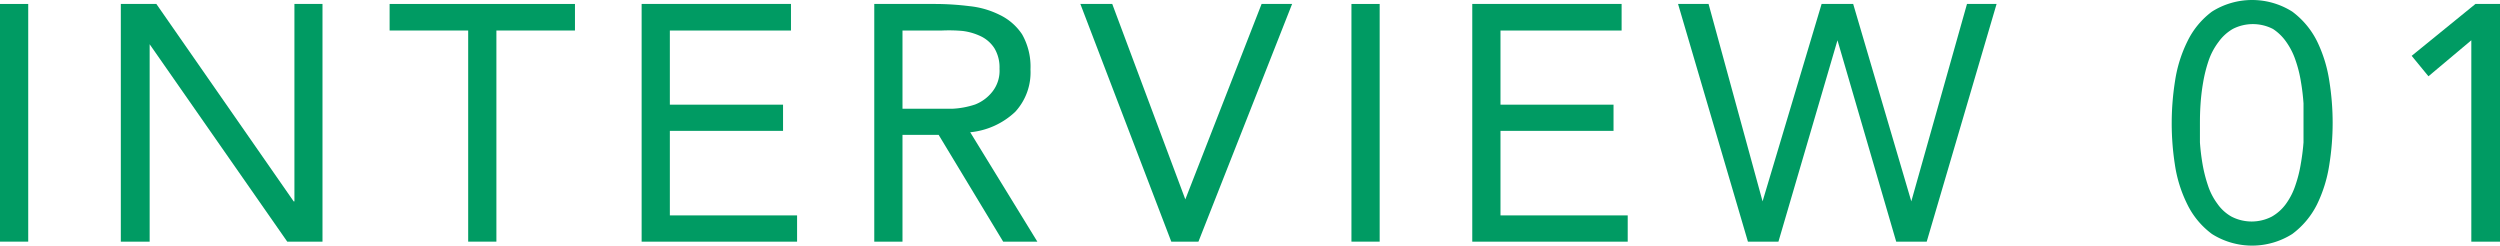 <svg xmlns="http://www.w3.org/2000/svg" width="163.88" height="16.1" viewBox="0 0 163.88 16.1">
  <defs>
    <style>
      .cls-1 {
        fill: #009b63;
      }
    </style>
  </defs>
  <title>アセット 20</title>
  <g id="レイヤー_2" data-name="レイヤー 2">
    <g id="デザイン">
      <g>
        <path class="cls-1" d="M0,.26H1.85V15.84H0Z"/>
        <path class="cls-1" d="M7.92.26h2.33l9,12.94h.05V.26h1.84V15.84H18.83L9.81,2.9h0V15.84H7.92Z"/>
        <path class="cls-1" d="M37.69,2H32.54V15.84H30.69V2H25.54V.26H37.69Z"/>
        <path class="cls-1" d="M42.06.26h9.79V2H43.91V6.86h7.42V8.58H43.91v5.54h8.34v1.72H42.06Z"/>
        <path class="cls-1" d="M57.31.26h4A18.42,18.42,0,0,1,63.52.4a5.75,5.75,0,0,1,2,.57A3.66,3.66,0,0,1,67,2.25a4.28,4.28,0,0,1,.55,2.3,3.81,3.81,0,0,1-1,2.78A5,5,0,0,1,63.6,8.67L68,15.84H65.76l-4.23-7H59.16v7H57.31Zm1.85,6.87h1.65c.51,0,1,0,1.59,0a5.55,5.55,0,0,0,1.52-.28A2.67,2.67,0,0,0,65.06,6a2.21,2.21,0,0,0,.46-1.49,2.44,2.44,0,0,0-.33-1.34,2.18,2.18,0,0,0-.87-.78,3.88,3.88,0,0,0-1.21-.36A10.24,10.24,0,0,0,61.75,2H59.16Z"/>
        <path class="cls-1" d="M70.82.26h2.09L77.7,13.07h0L82.7.26h2L78.56,15.84H76.78Z"/>
        <path class="cls-1" d="M88.59.26h1.85V15.84H88.59Z"/>
        <path class="cls-1" d="M96.51.26h9.79V2H98.36V6.86h7.41V8.58H98.36v5.54h8.34v1.72H96.51Z"/>
        <path class="cls-1" d="M110,.26h2l3.54,12.94h0L119.41.26h2.07l3.81,12.94h0L128.94.26h1.94L126.3,15.84h-2l-3.85-13.2h0l-3.87,13.2h-2Z"/>
        <path class="cls-1" d="M142.36,8.05a17.74,17.74,0,0,1,.22-2.75,8.76,8.76,0,0,1,.82-2.61A5.31,5.31,0,0,1,145,.76a4.93,4.93,0,0,1,5.26,0,5.44,5.44,0,0,1,1.62,1.93,9,9,0,0,1,.81,2.61,17.3,17.3,0,0,1,0,5.5,9,9,0,0,1-.81,2.61,5.44,5.44,0,0,1-1.62,1.93,4.93,4.93,0,0,1-5.26,0,5.31,5.31,0,0,1-1.61-1.93,8.67,8.67,0,0,1-.82-2.61A17.64,17.64,0,0,1,142.36,8.05Zm1.85,0c0,.38,0,.81,0,1.28a14.08,14.08,0,0,0,.17,1.42,9.43,9.43,0,0,0,.35,1.39,4.19,4.19,0,0,0,.62,1.21,2.8,2.8,0,0,0,.93.85,2.88,2.88,0,0,0,2.64,0,2.93,2.93,0,0,0,.94-.85,4.43,4.43,0,0,0,.61-1.21,8.32,8.32,0,0,0,.35-1.39A14.08,14.08,0,0,0,151,9.33c0-.47,0-.9,0-1.28s0-.8,0-1.27a13.74,13.74,0,0,0-.17-1.42,8.19,8.19,0,0,0-.35-1.4,4.58,4.58,0,0,0-.61-1.21A3.18,3.18,0,0,0,149,1.9a2.88,2.88,0,0,0-2.64,0,3,3,0,0,0-.93.85A4.32,4.32,0,0,0,144.77,4a9.25,9.25,0,0,0-.35,1.4,13.74,13.74,0,0,0-.17,1.42C144.22,7.25,144.21,7.67,144.21,8.05Z"/>
        <path class="cls-1" d="M163.88,15.84H162V2.64H162L159.19,5l-1.1-1.34L162.27.26h1.61Z"/>
      </g>
    </g>
  </g>
</svg>
